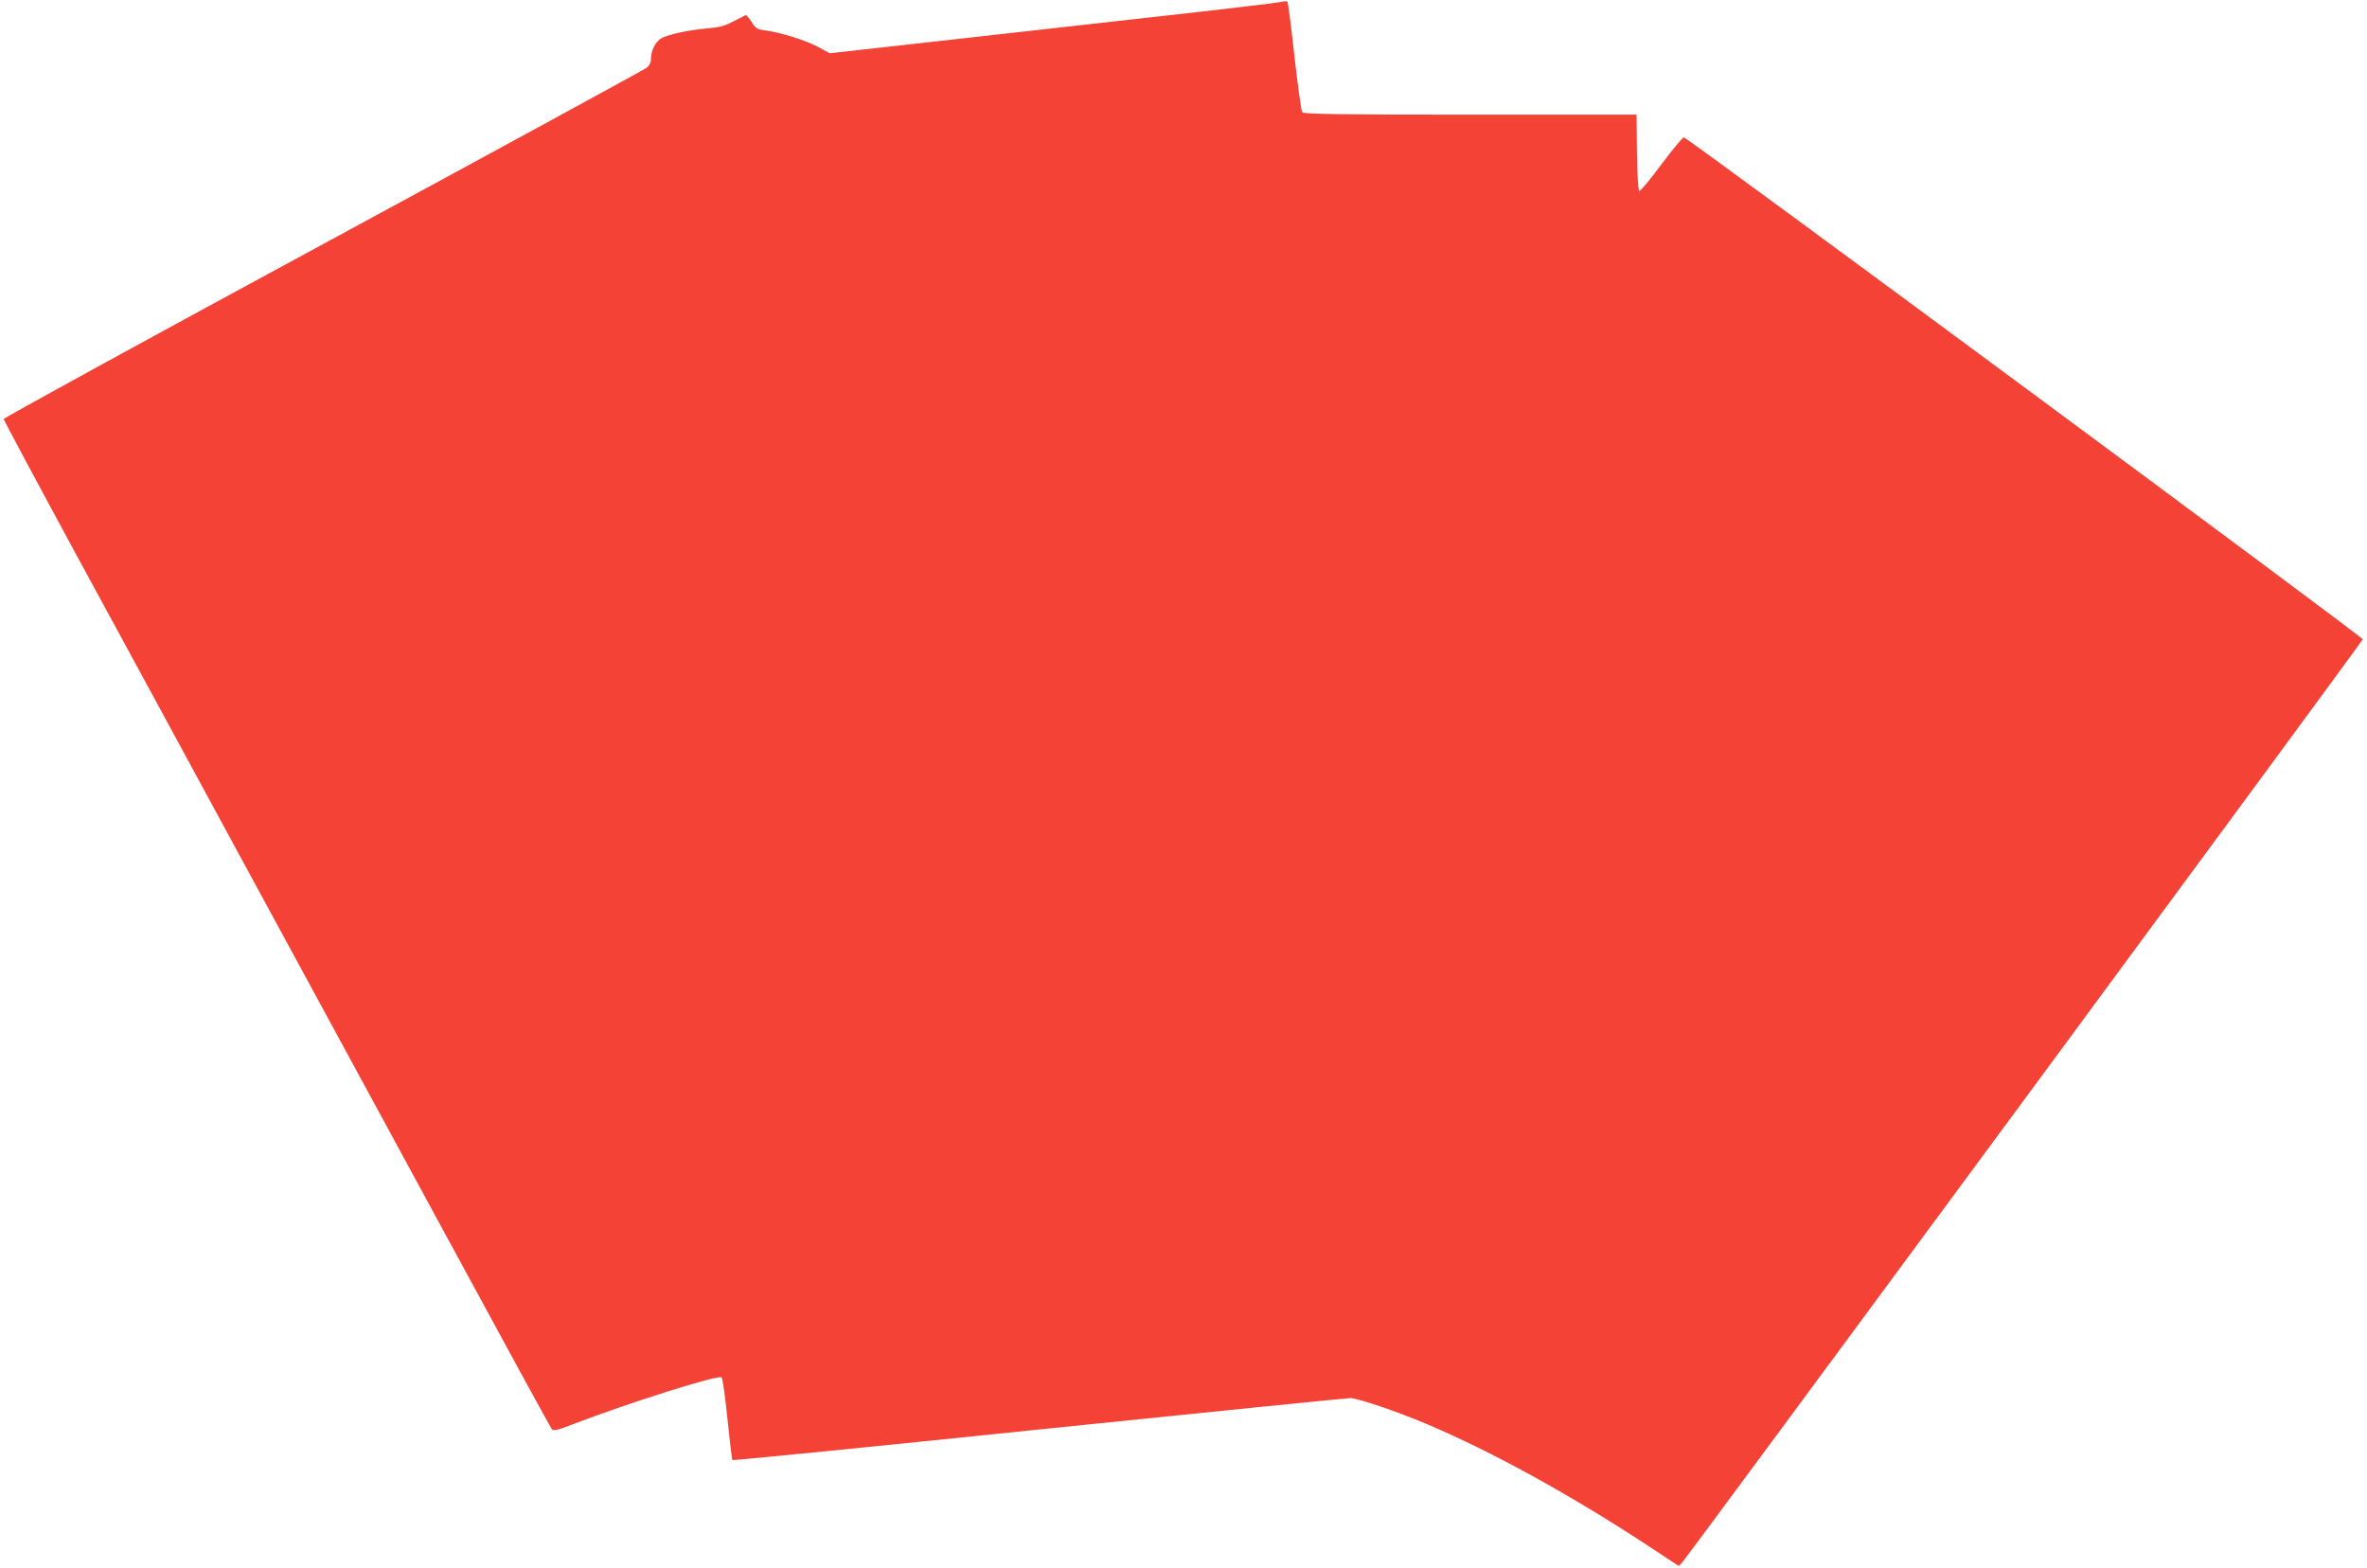 <?xml version="1.0" standalone="no"?>
<!DOCTYPE svg PUBLIC "-//W3C//DTD SVG 20010904//EN"
 "http://www.w3.org/TR/2001/REC-SVG-20010904/DTD/svg10.dtd">
<svg version="1.0" xmlns="http://www.w3.org/2000/svg"
 width="1280pt" height="848pt" viewBox="0 0 1280 848"
 preserveAspectRatio="xMidYMid meet">
<g transform="translate(0,848) scale(0.1,-0.1)"
fill="#f44336" stroke="none">
<path d="M6925 8469 c-16 -4 -318 -40 -670 -79 -352 -39 -894 -100 -1204 -135
l-564 -63 -61 33 c-66 36 -199 78 -284 90 -48 6 -56 11 -78 47 -14 21 -28 38
-32 36 -4 -2 -34 -17 -67 -34 -47 -25 -79 -33 -145 -38 -98 -9 -201 -31 -242
-52 -32 -17 -58 -67 -58 -113 0 -19 -8 -36 -24 -48 -13 -10 -800 -439 -1749
-953 -950 -514 -1727 -940 -1727 -946 0 -5 178 -338 396 -740 218 -401 624
-1147 901 -1659 278 -511 764 -1407 1081 -1990 316 -583 580 -1066 586 -1073
10 -10 31 -6 107 24 310 119 795 272 811 256 6 -6 20 -107 32 -226 12 -118 24
-217 27 -221 4 -3 749 71 1655 165 907 93 1666 170 1686 170 39 0 249 -71 408
-138 353 -149 774 -380 1197 -657 l171 -113 20 21 c37 42 3677 4978 3679 4990
3 11 -3646 2709 -3671 2714 -6 2 -60 -64 -121 -145 -60 -81 -114 -146 -120
-145 -6 2 -11 82 -13 208 l-2 205 -899 0 c-707 0 -901 3 -909 13 -5 6 -24 143
-42 302 -17 160 -35 293 -38 296 -4 3 -20 3 -37 -2z"/>
</g>
</svg>
